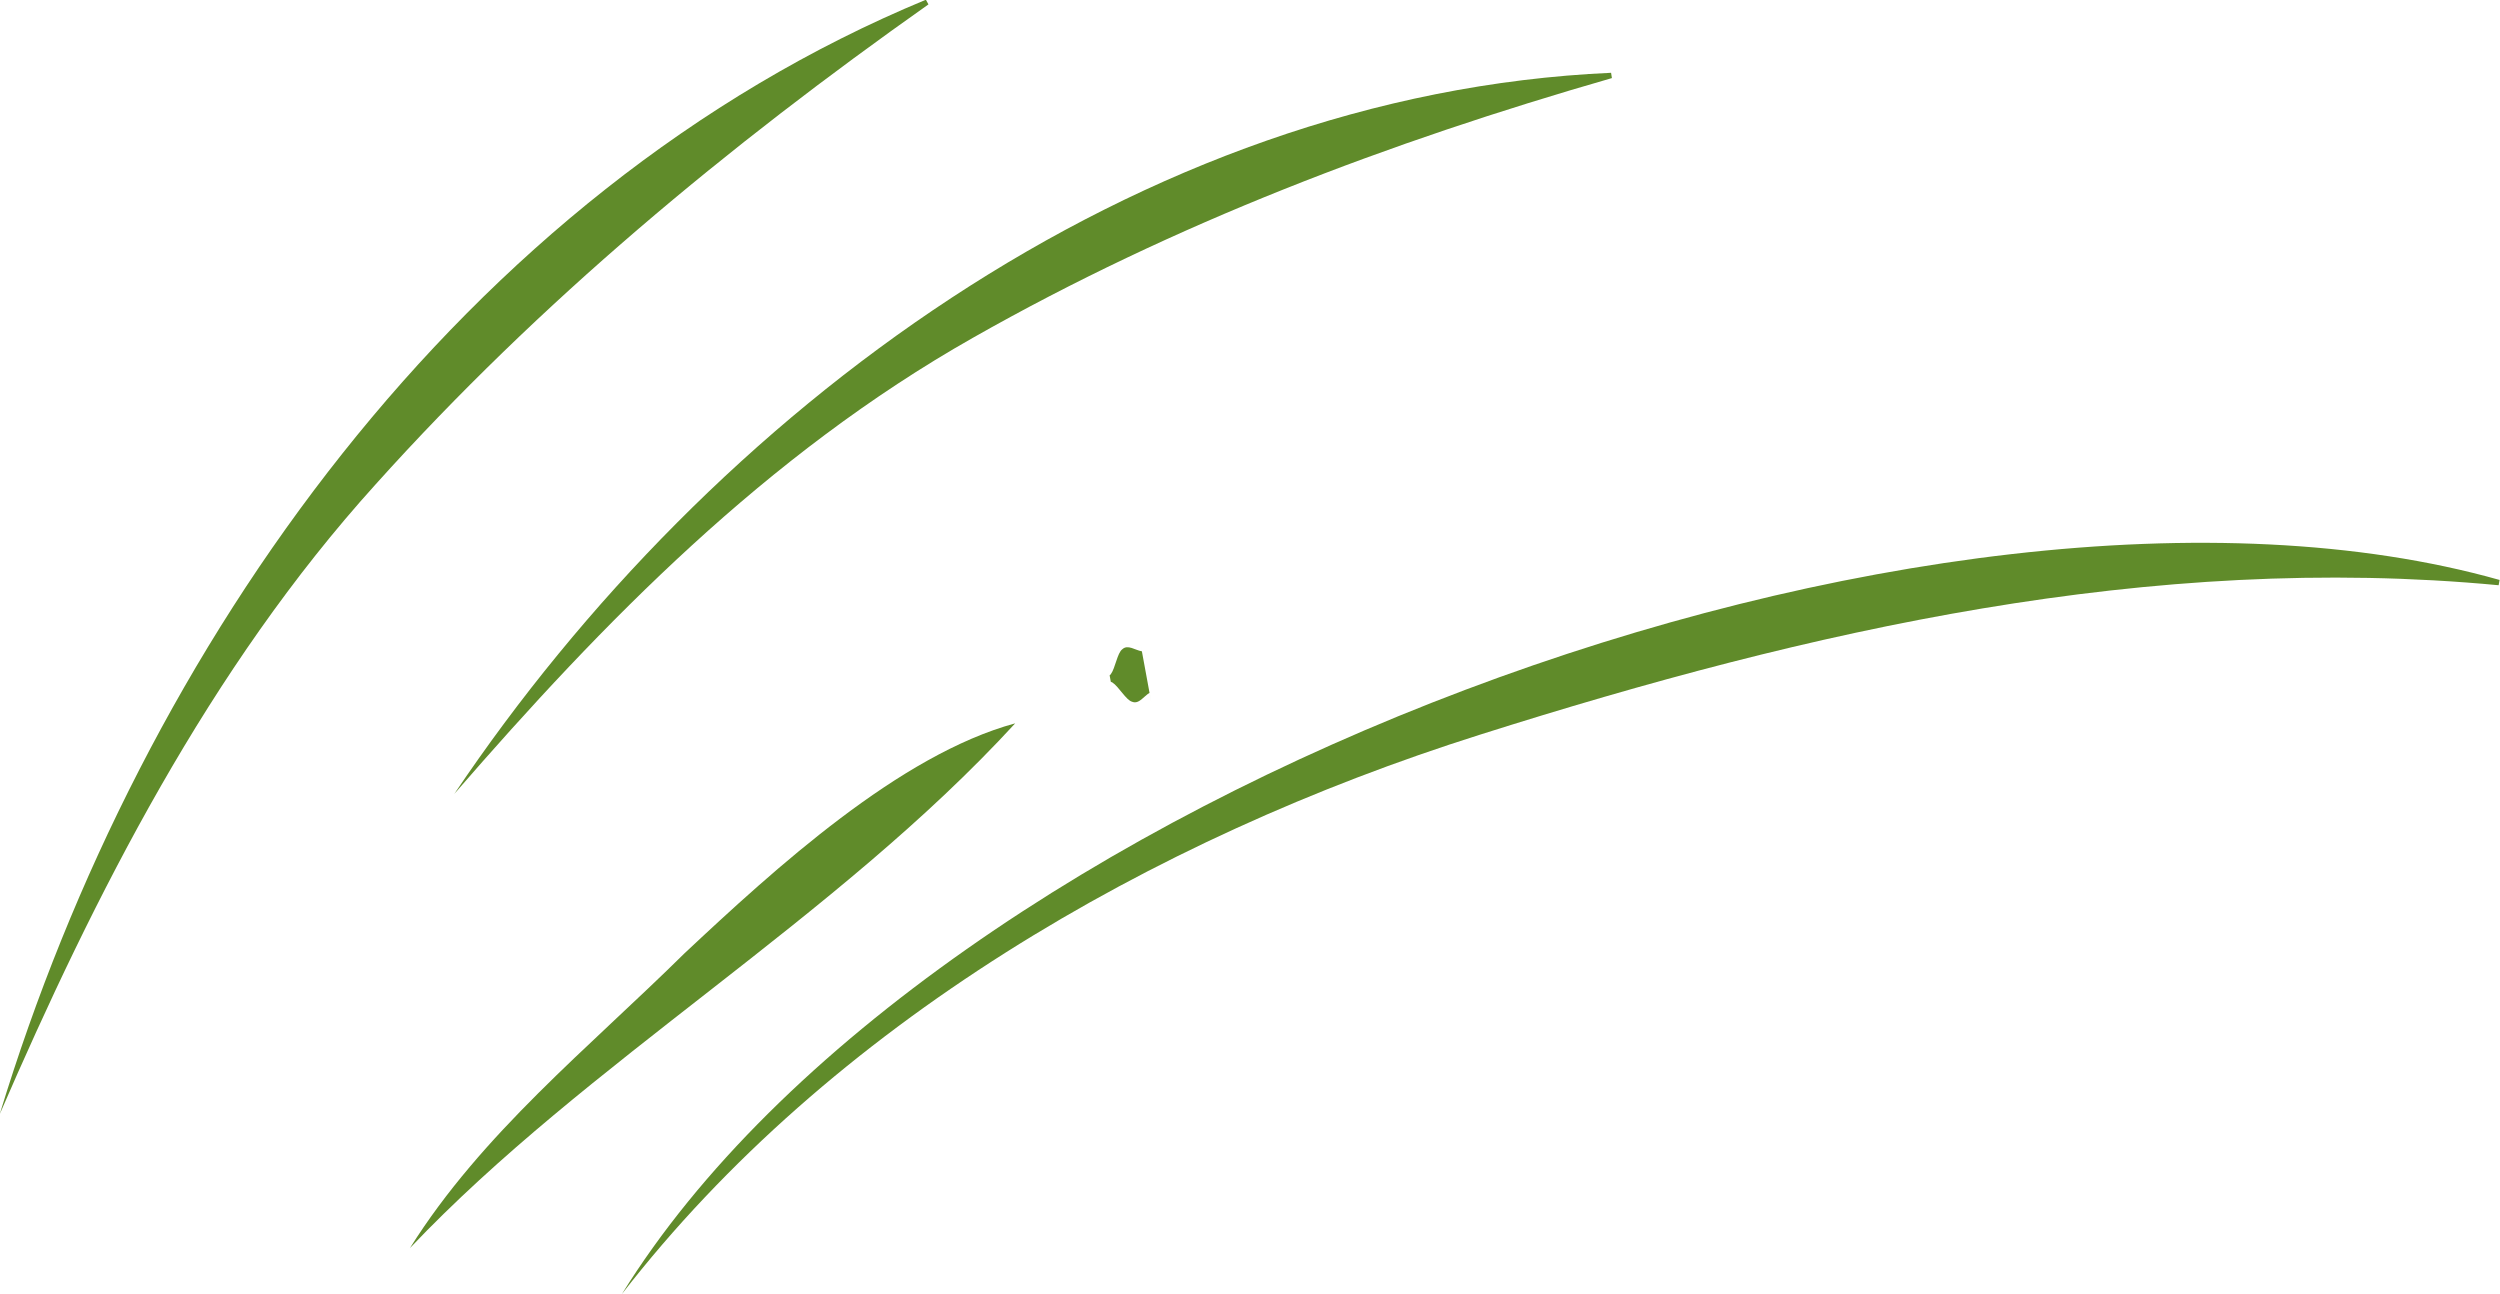 <?xml version="1.0" encoding="UTF-8" standalone="no"?><svg xmlns="http://www.w3.org/2000/svg" xmlns:xlink="http://www.w3.org/1999/xlink" fill="#000000" height="188.3" preserveAspectRatio="xMidYMid meet" version="1" viewBox="68.2 177.6 363.7 188.3" width="363.7" zoomAndPan="magnify"><g fill="#608b2a" id="change1_1"><path d="M68.16,339.69c20.72-68.08,67.33-134.2,134.74-162.13c0,0,0.37,0.68,0.37,0.68 c-29.28,20.68-56.51,43.21-80.43,69.83C98.6,274.87,81.95,307.85,68.16,339.69L68.16,339.69z"/><path d="M134.29,293.1c37.41-55.66,99.39-101.83,168.29-104.91c0,0,0.12,0.77,0.12,0.77 c-32.48,9.35-63.6,21.12-92.94,37.77C179.64,243.8,155.98,268.08,134.29,293.1L134.29,293.1z"/><path d="M127.83,359.18c10.47-16.69,26.04-29.15,39.95-42.89c13.21-12.38,31.29-28.88,48.11-33.46 C189.72,311.35,153.54,332.08,127.83,359.18L127.83,359.18z"/><path d="M229.72,275.93c0.95,0.29,1.54-1.41,2.33-2.01c0.59-0.43,1.81-1.17,2.27-1.57c-0.24-1.32,2.11,11.46,1.11,6.05 c-0.84,0.49-1.54,1.7-2.53,1.29c-0.88-0.23-1.94-2.21-2.88-2.81c0-0.01-0.21-0.08-0.21-0.09c0.03,0.2-0.33-1.78-0.18-0.94 C229.59,275.89,229.7,275.92,229.72,275.93L229.72,275.93z M229.86,276.69c0,0.01-0.12,0.09-0.06,0.1 c0.16,0.84-0.21-1.14-0.17-0.94c0,0,0.02-0.02,0.02-0.02c0,0,0.14-0.13,0.14-0.13c0.67-0.9,0.95-3.12,1.69-3.65 c0.79-0.74,1.88,0.15,2.83,0.3c-1-5.41,1.36,7.37,1.12,6.05c-0.57-0.21-1.97-0.47-2.68-0.66 C231.8,277.46,230.65,276.08,229.86,276.69L229.86,276.69z"/><path d="M158.67,365.86c45.09-72.75,191.05-127.03,273.17-103.89c0,0-0.14,0.77-0.14,0.77 c-50.65-4.79-100.2,6.54-148.19,21.74C235.61,299.62,188.95,326.78,158.67,365.86L158.67,365.86z"/></g></svg>